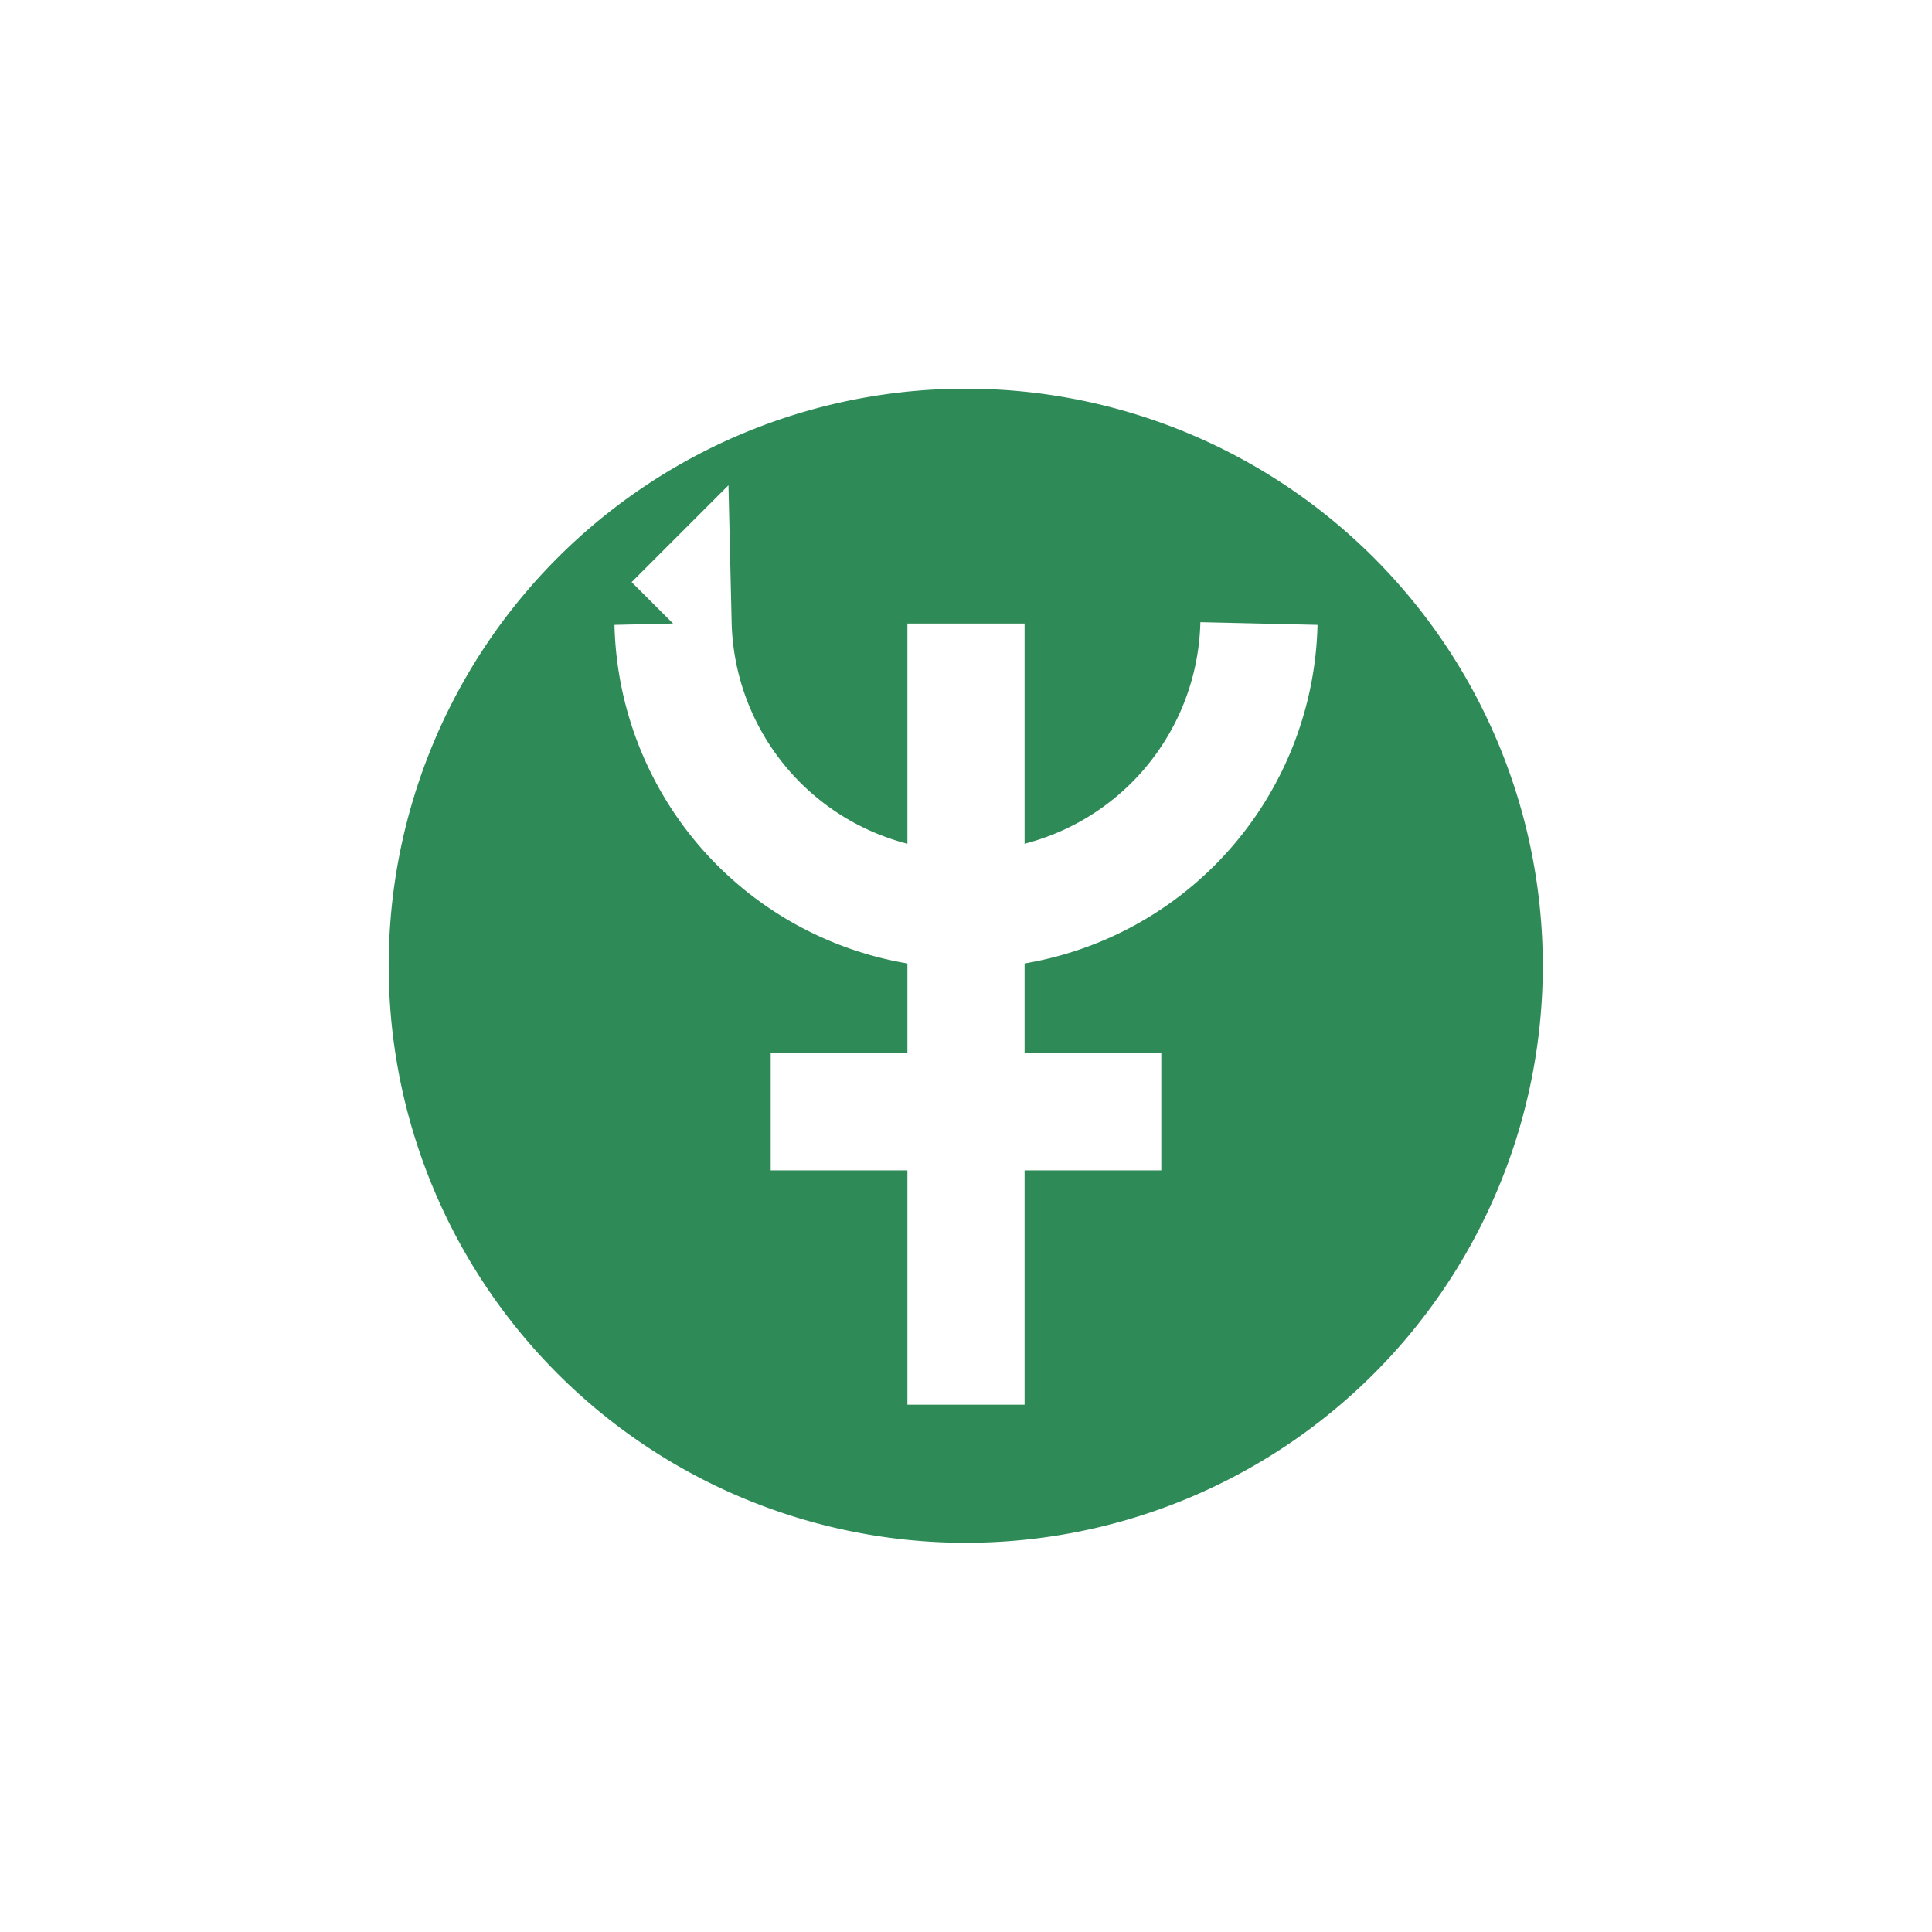 <svg xmlns="http://www.w3.org/2000/svg" width="32.976" height="32.976" viewBox="0 0 24.732 24.732"><defs><filter style="color-interpolation-filters:sRGB" id="a" x="-.096" width="1.192" y="-.096" height="1.192"><feGaussianBlur stdDeviation=".533"/></filter></defs><path d="M15.637 8.97a6.666 6.666 0 0 0-6.666-6.666 6.666 6.666 0 0 0-6.667 6.667 6.666 6.666 0 0 0 6.667 6.666 6.666 6.666 0 0 0 6.666-6.666zm0 0" style="fill:#2e8b57;fill-opacity:1;stroke:#fff;stroke-width:2.25;stroke-linecap:butt;stroke-linejoin:miter;stroke-miterlimit:10;stroke-dasharray:none;stroke-opacity:1;filter:url(#a)" transform="translate(.405 .405) scale(1.333)"/><path style="fill:none;stroke:#fff;stroke-width:1.5;stroke-linecap:butt;stroke-linejoin:miter;stroke-miterlimit:10;stroke-dasharray:none;stroke-opacity:1" d="M23.39 21.292v-10m-2.5 6.25h5m-6.25-6.25a3.751 3.751 0 0 0 7.5 0" transform="translate(-11.024 -3.31)"/></svg>